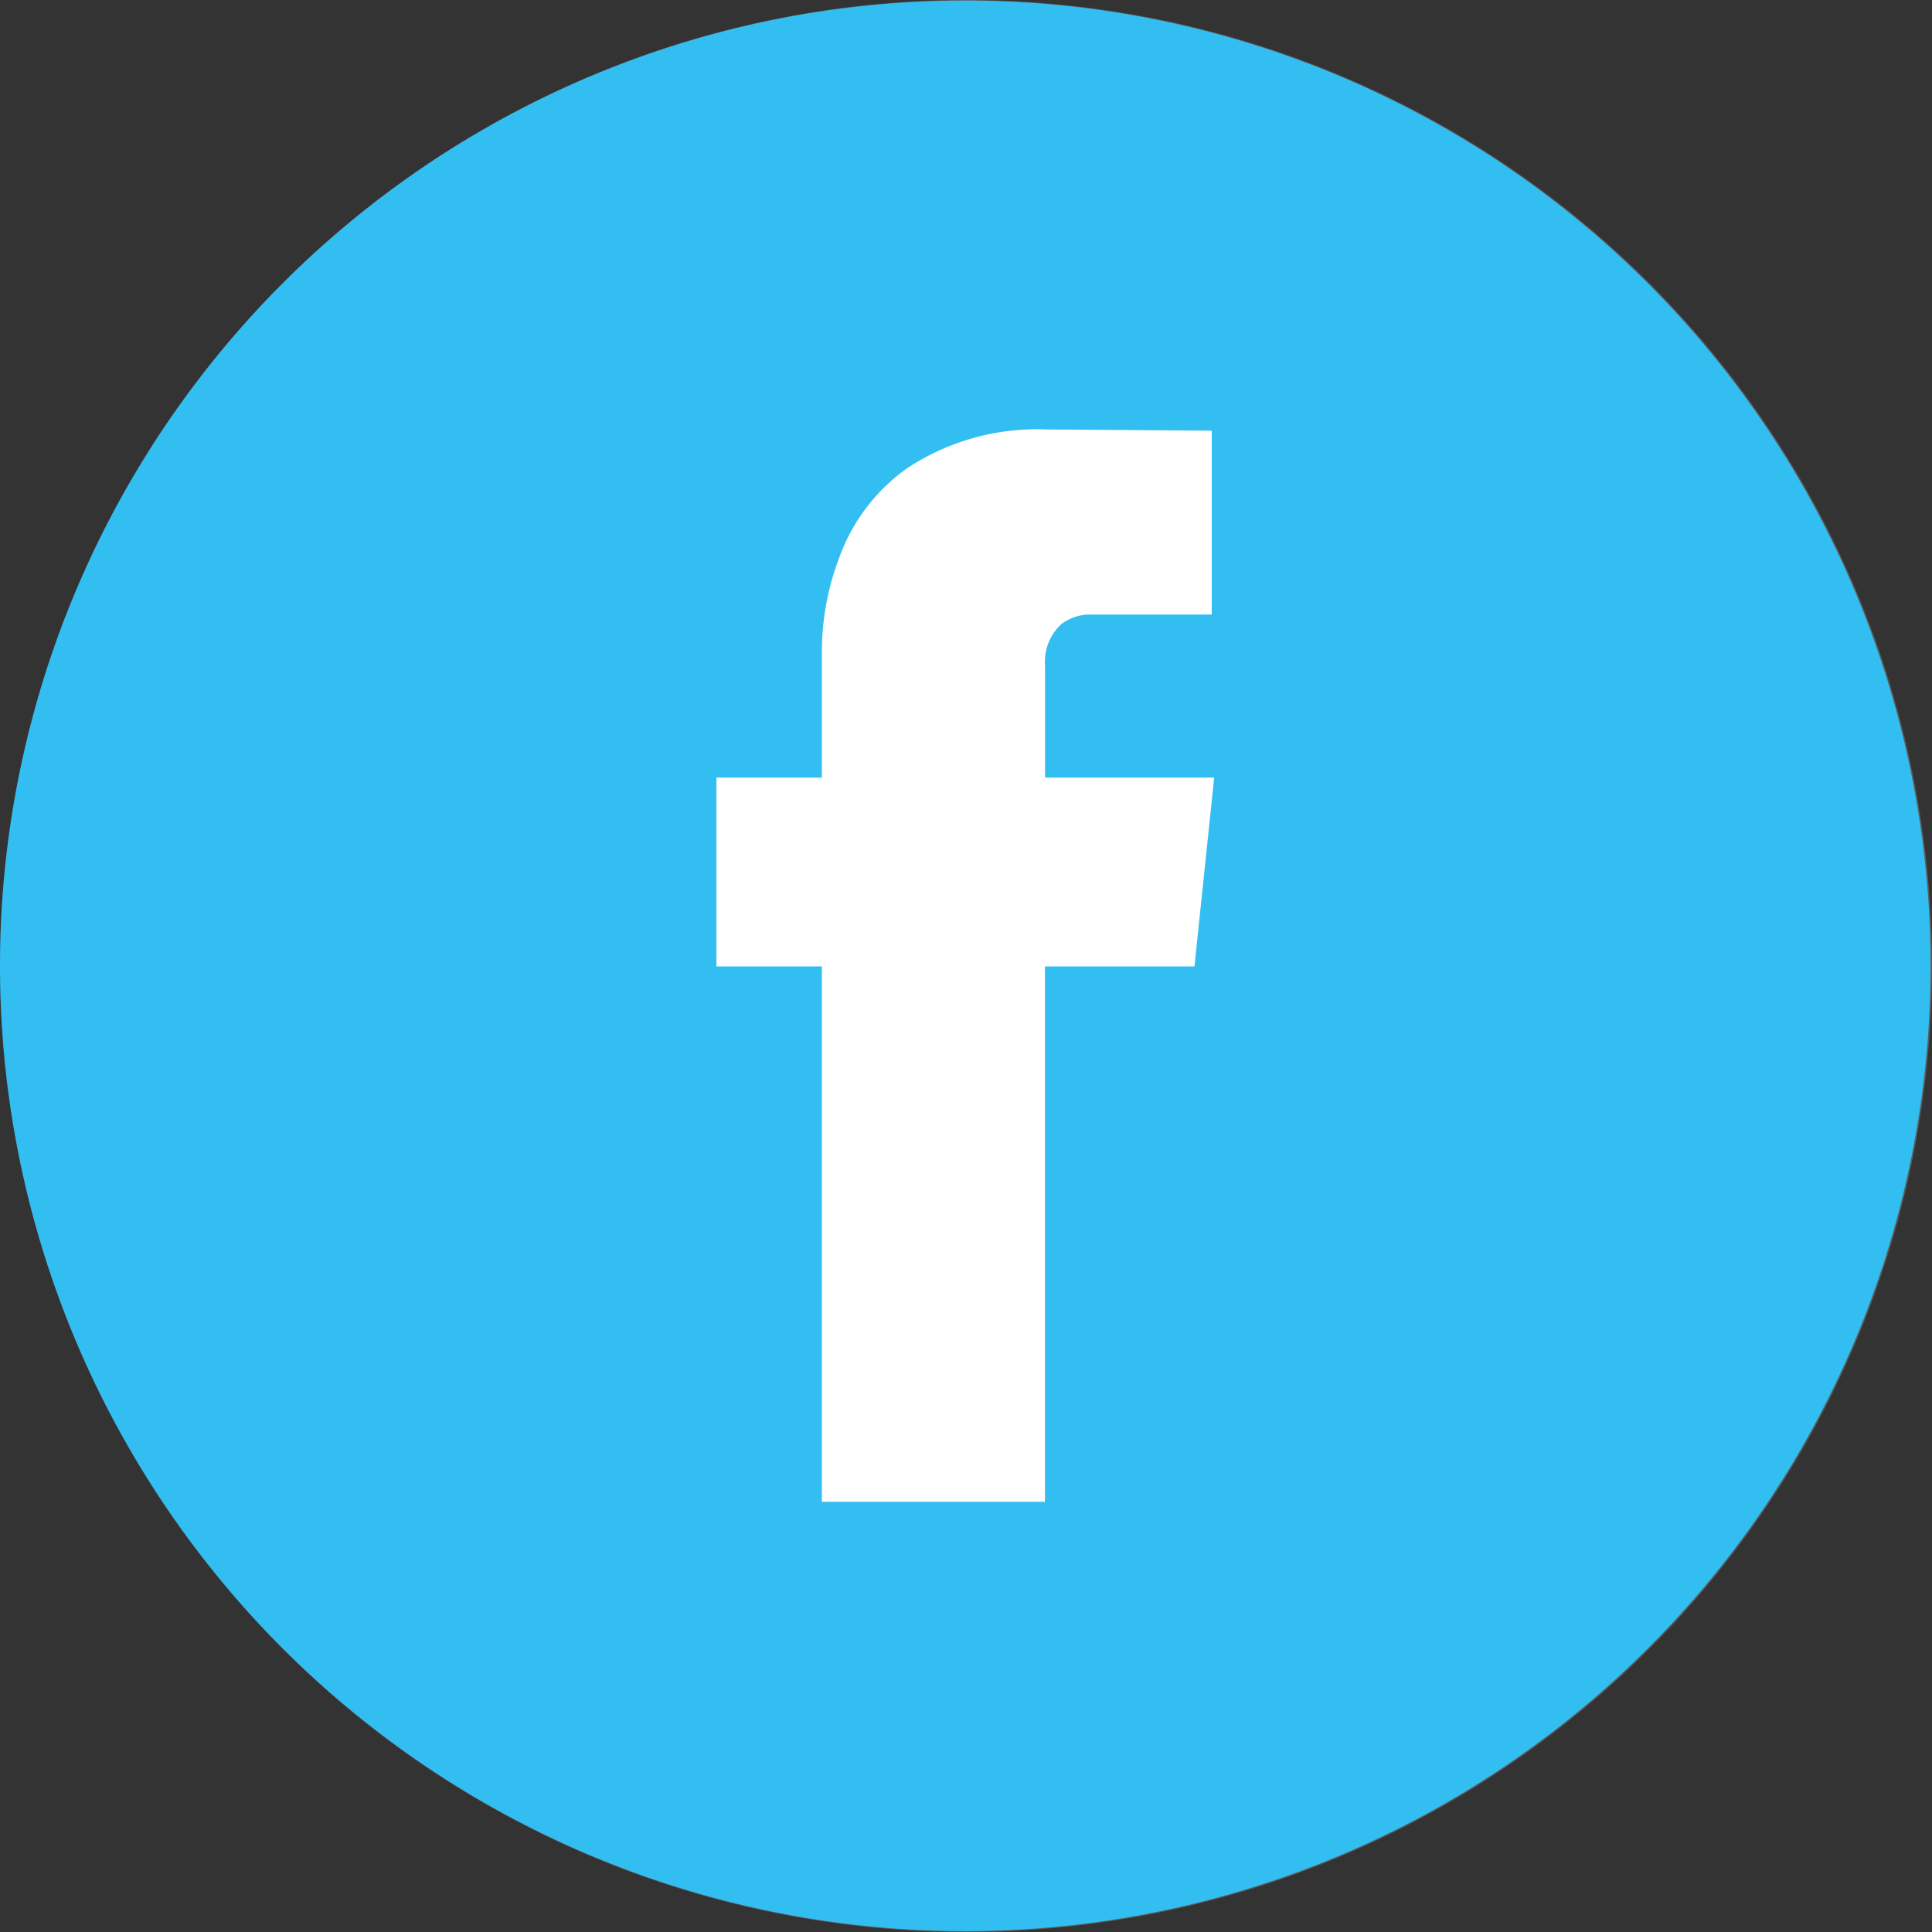 <svg id="fb_comp" data-name="fb comp" xmlns="http://www.w3.org/2000/svg" width="35" height="35" viewBox="0 0 35 35">
  <rect x="0" y="0" width="35" height="35" fill="#333333" stroke="none"/>
  <path id="Path_204" data-name="Path 204" d="M954.237,366.382h0a17.487,17.487,0,0,1-17.487-17.487h0a17.487,17.487,0,0,1,17.487-17.487h0a17.487,17.487,0,0,1,17.487,17.487h0A17.487,17.487,0,0,1,954.237,366.382Z" transform="translate(-936.75 -331.398)" fill="#00aeef"/>
  <g id="Group_129" data-name="Group 129" transform="translate(12.979 7.781)">
    <path id="Path_237" data-name="Path 237" d="M968.79,355.133h-2.709v9.7H962.04v-9.7h-1.91v-3.42h1.91v-2.221a4.805,4.805,0,0,1,.311-1.754,3.408,3.408,0,0,1,1.221-1.621,4.264,4.264,0,0,1,2.531-.711l3,.022v3.331h-2.176a.861.861,0,0,0-.555.178.935.935,0,0,0-.289.755v2.021h3.064Z" transform="translate(-960.13 -345.407)" fill="#fff"/>
  </g>
  <circle id="Ellipse_543" data-name="Ellipse 543" cx="17.5" cy="17.5" r="17.5" fill="#fff" opacity="0.2"/>
</svg>
